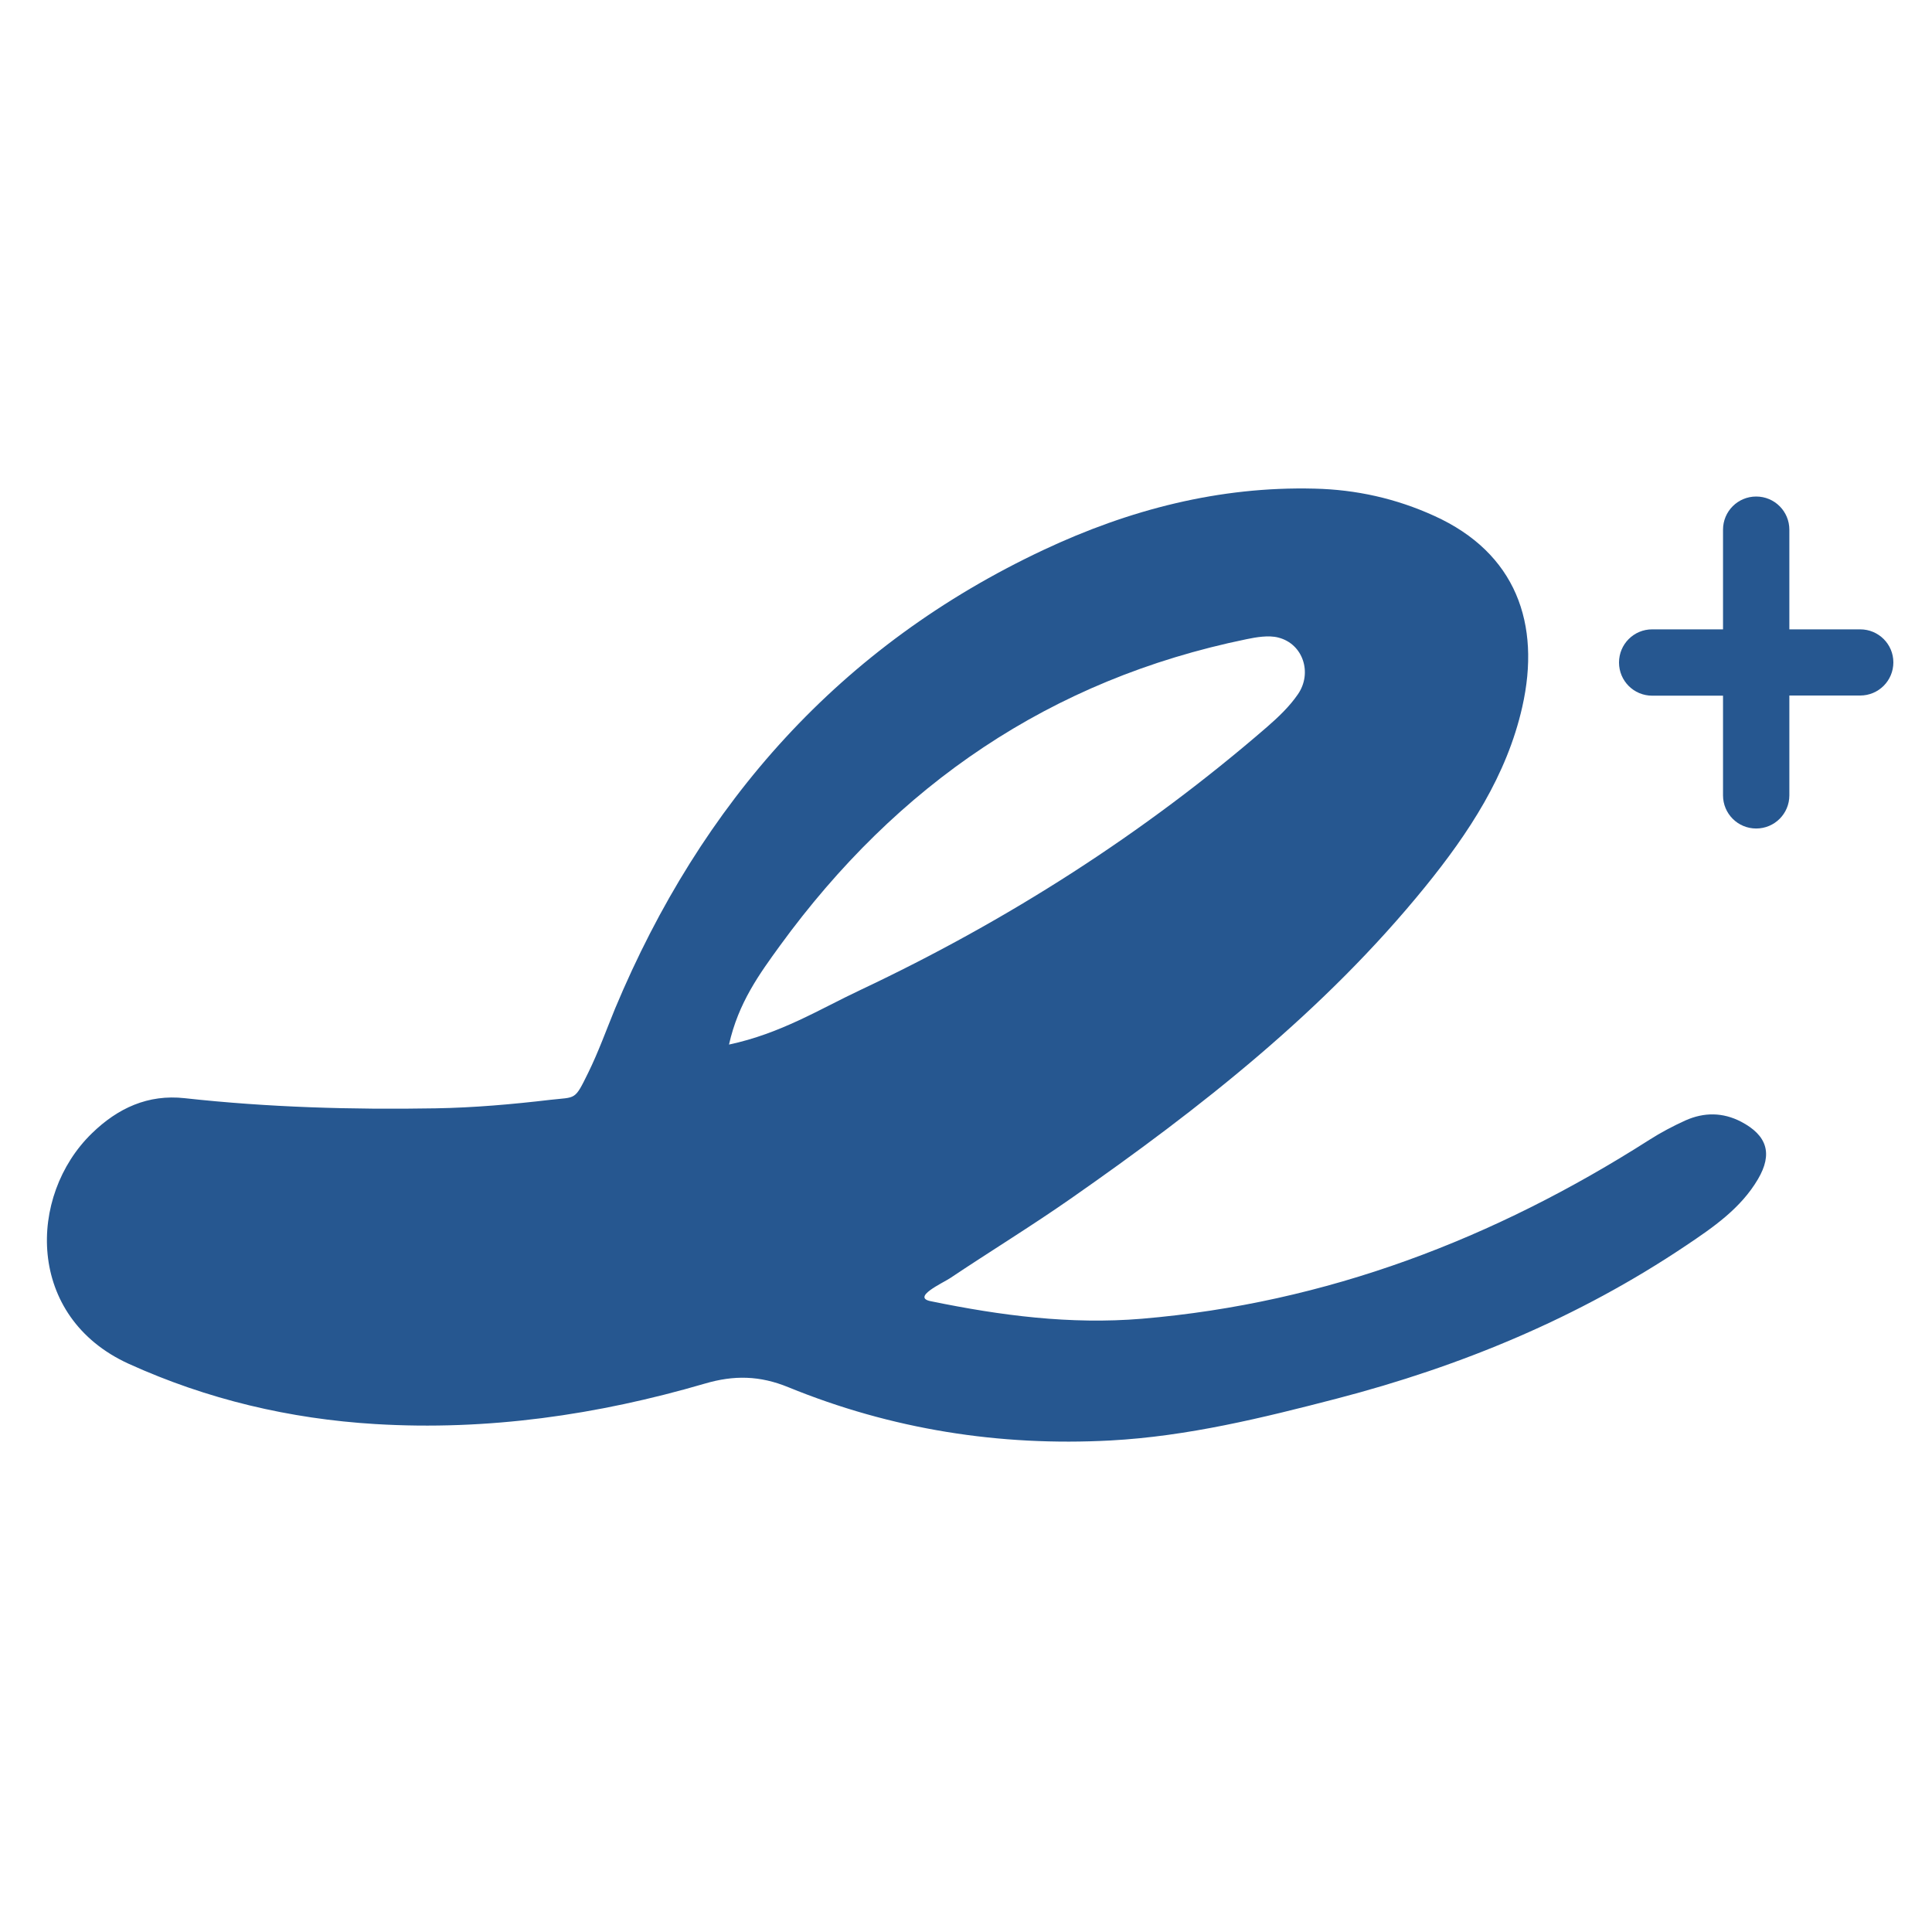 <?xml version="1.0" encoding="utf-8"?>
<!-- Generator: Adobe Illustrator 27.3.1, SVG Export Plug-In . SVG Version: 6.00 Build 0)  -->
<svg version="1.1" id="Layer_1" xmlns="http://www.w3.org/2000/svg" xmlns:xlink="http://www.w3.org/1999/xlink" x="0px" y="0px"
	 viewBox="0 0 1200 1200" style="enable-background:new 0 0 1200 1200;" xml:space="preserve">
<style type="text/css">
	.st0{fill:#265790;}
</style>
<path class="st0" d="M578.6,808.3c42.9,8.8,86.1,14.5,130.6,10.8c114.8-9.7,218.8-49.6,315.2-111.1c7.2-4.6,14.8-8.6,22.5-12.1
	c11.5-5.1,23.1-5.1,34.5,0.8c16.2,8.5,19.8,19.9,10.5,35.7c-10.7,18.2-27.8,29.9-44.8,41.3c-66.6,44.7-139.5,74.9-216.8,95
	c-46.2,12-92.6,23.4-140.5,26c-69.1,3.7-136.1-6.9-200.2-33.1c-17.6-7.2-33.6-7.6-51.9-2.2c-66.7,19.5-135,29.3-204.6,25.1
	c-53.1-3.2-104.4-15.3-153.1-37.4C16,818,17.2,742.7,57,704c16.2-15.8,35-24.4,57.7-21.9c51.8,5.7,103.8,7.2,155.9,6.3
	c23.9-0.4,47.6-2.5,71.4-5.3c15.9-1.8,14.8,0.6,23.3-16.7c6.4-13,11.3-26.7,16.8-40.1c53.5-127.9,139.8-225.4,266.2-284.8
	c53-24.9,109-39.5,168.2-38c25.8,0.6,50.6,6.1,74.3,16.9c50.8,23,66.4,67,54.7,118.7c-9.6,42.5-33.2,78.3-60.3,111.7
	c-62.5,77-139.6,137.5-220.3,193.8c-24.5,17.1-50,32.7-74.8,49.3C585.6,796.9,565.4,806,578.6,808.3z M452.8,648.8
	c32.3-6.9,56.3-22,81.6-33.9c91.4-43.1,176-97.1,252.5-163.3c7-6.1,14-12.7,19.2-20.3c9.2-13.2,3.3-31.4-12.1-35.3
	c-6.1-1.6-13.9-0.2-19.7,1c-121.9,25-217.2,90.6-289.8,190.3C471.8,604.8,458.6,622.8,452.8,648.8z"/>
<path class="st0" d="M1155.4,390.9h-44V329c0-11.4-9.2-20.6-20.6-20.6c-11.4,0-20.6,9.2-20.6,20.6v61.9h-44
	c-11.4,0-20.6,9.2-20.6,20.6c0,11.4,9.2,20.6,20.6,20.6h44v61.9c0,11.4,9.2,20.6,20.6,20.6c11.4,0,20.6-9.2,20.6-20.6V432h44
	c11.4,0,20.6-9.2,20.6-20.6C1176,400.1,1166.8,390.9,1155.4,390.9z"/>
</svg>
